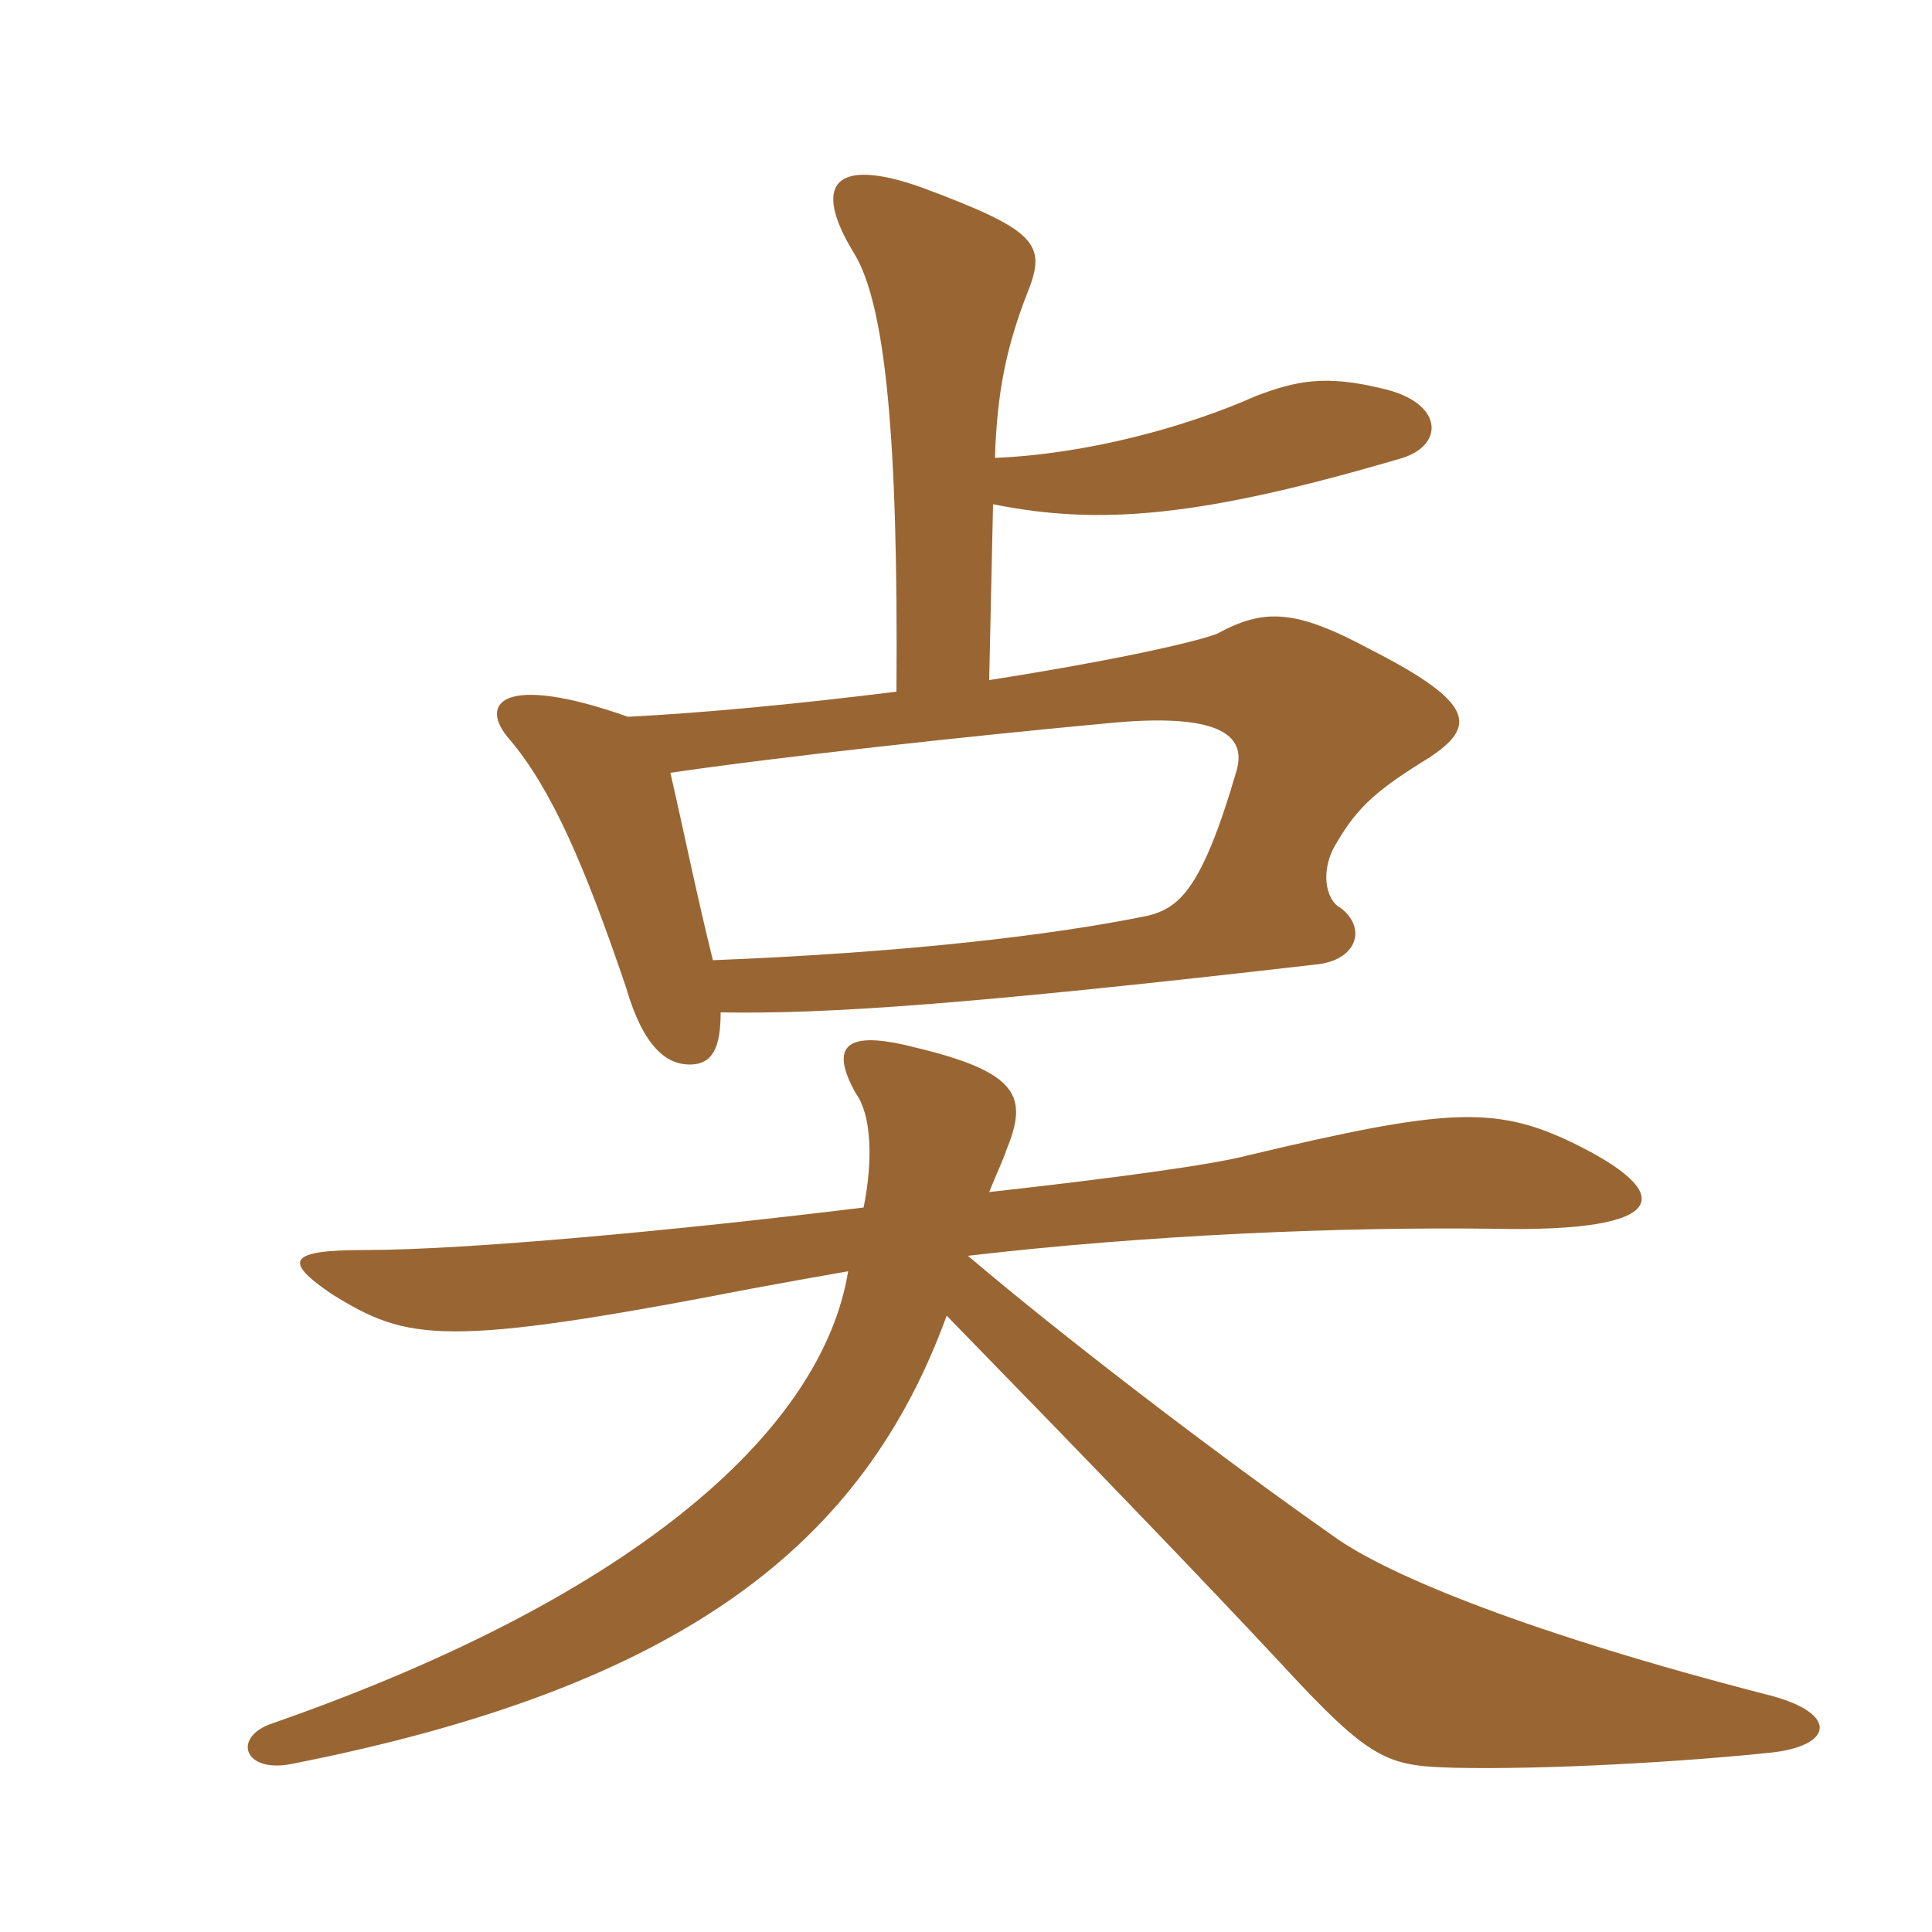 <svg xmlns="http://www.w3.org/2000/svg" xmlns:xlink="http://www.w3.org/1999/xlink" width="150" height="150"><path fill="#996633" padding="10" d="M75.15 97.50C89.25 95.85 104.40 95.25 115.95 95.40C129.75 95.70 130.35 92.70 121.95 88.65C115.95 85.80 112.05 86.10 96.90 89.70C94.05 90.45 86.25 91.50 76.80 92.55C77.40 91.05 77.85 90.15 78.15 89.25C79.80 85.20 79.20 83.25 70.95 81.30C65.70 79.95 64.35 81.15 66.45 84.90C67.65 86.55 67.80 90 67.05 93.75C52.35 95.55 36.15 97.05 28.35 97.05C22.20 97.05 22.05 97.95 25.80 100.50C31.65 104.10 34.35 104.70 58.35 100.05C60.75 99.60 63.30 99.15 65.85 98.70C63.90 110.70 49.95 123.75 21.15 133.80C18 134.85 18.90 137.70 22.65 136.95C53.10 130.95 67.05 119.85 73.50 102.15C85.05 114 93.15 122.40 99.45 129.15C106.50 136.80 107.70 137.10 112.95 137.25C120.15 137.40 130.65 136.80 137.70 136.05C142.50 135.45 142.65 132.90 137.10 131.55C119.10 126.90 107.85 122.40 103.50 119.25C93.90 112.50 82.20 103.50 75.15 97.50ZM52.05 60C60.15 58.80 75.15 57.15 86.55 56.10C95.10 55.35 96.75 57.30 96 59.85C93.30 69.15 91.50 70.50 89.10 71.10C81.75 72.60 70.50 73.95 55.35 74.55C54.15 69.75 52.95 63.90 52.05 60ZM77.10 39.15C85.35 40.80 93.15 40.20 108.90 35.55C112.20 34.50 112.05 31.20 107.25 30.15C102.90 29.10 100.65 29.55 97.50 30.75C92.10 33.15 84.45 35.25 77.25 35.55C77.40 30.45 78.15 26.85 79.80 22.65C81.30 18.90 80.40 17.85 71.55 14.55C64.80 12.15 63 14.25 66.30 19.65C68.70 23.55 69.75 33.60 69.60 53.70C62.40 54.60 54.75 55.35 48.75 55.65C39 52.20 37.05 54.60 39.60 57.45C42.75 61.20 45.30 66.90 48.60 76.65C49.95 81.30 51.75 82.65 53.55 82.65C55.35 82.65 55.95 81.30 55.95 78.60C64.05 78.75 75.15 78 102.45 74.85C105.45 74.40 106.05 72 104.10 70.50C102.90 69.90 102.45 67.50 103.80 65.40C105.45 62.55 107.10 61.20 111 58.80C114.60 56.40 114.60 54.60 106.35 50.40C100.50 47.25 98.10 47.25 94.50 49.20C92.55 49.95 85.50 51.45 76.80 52.80Z"/></svg>